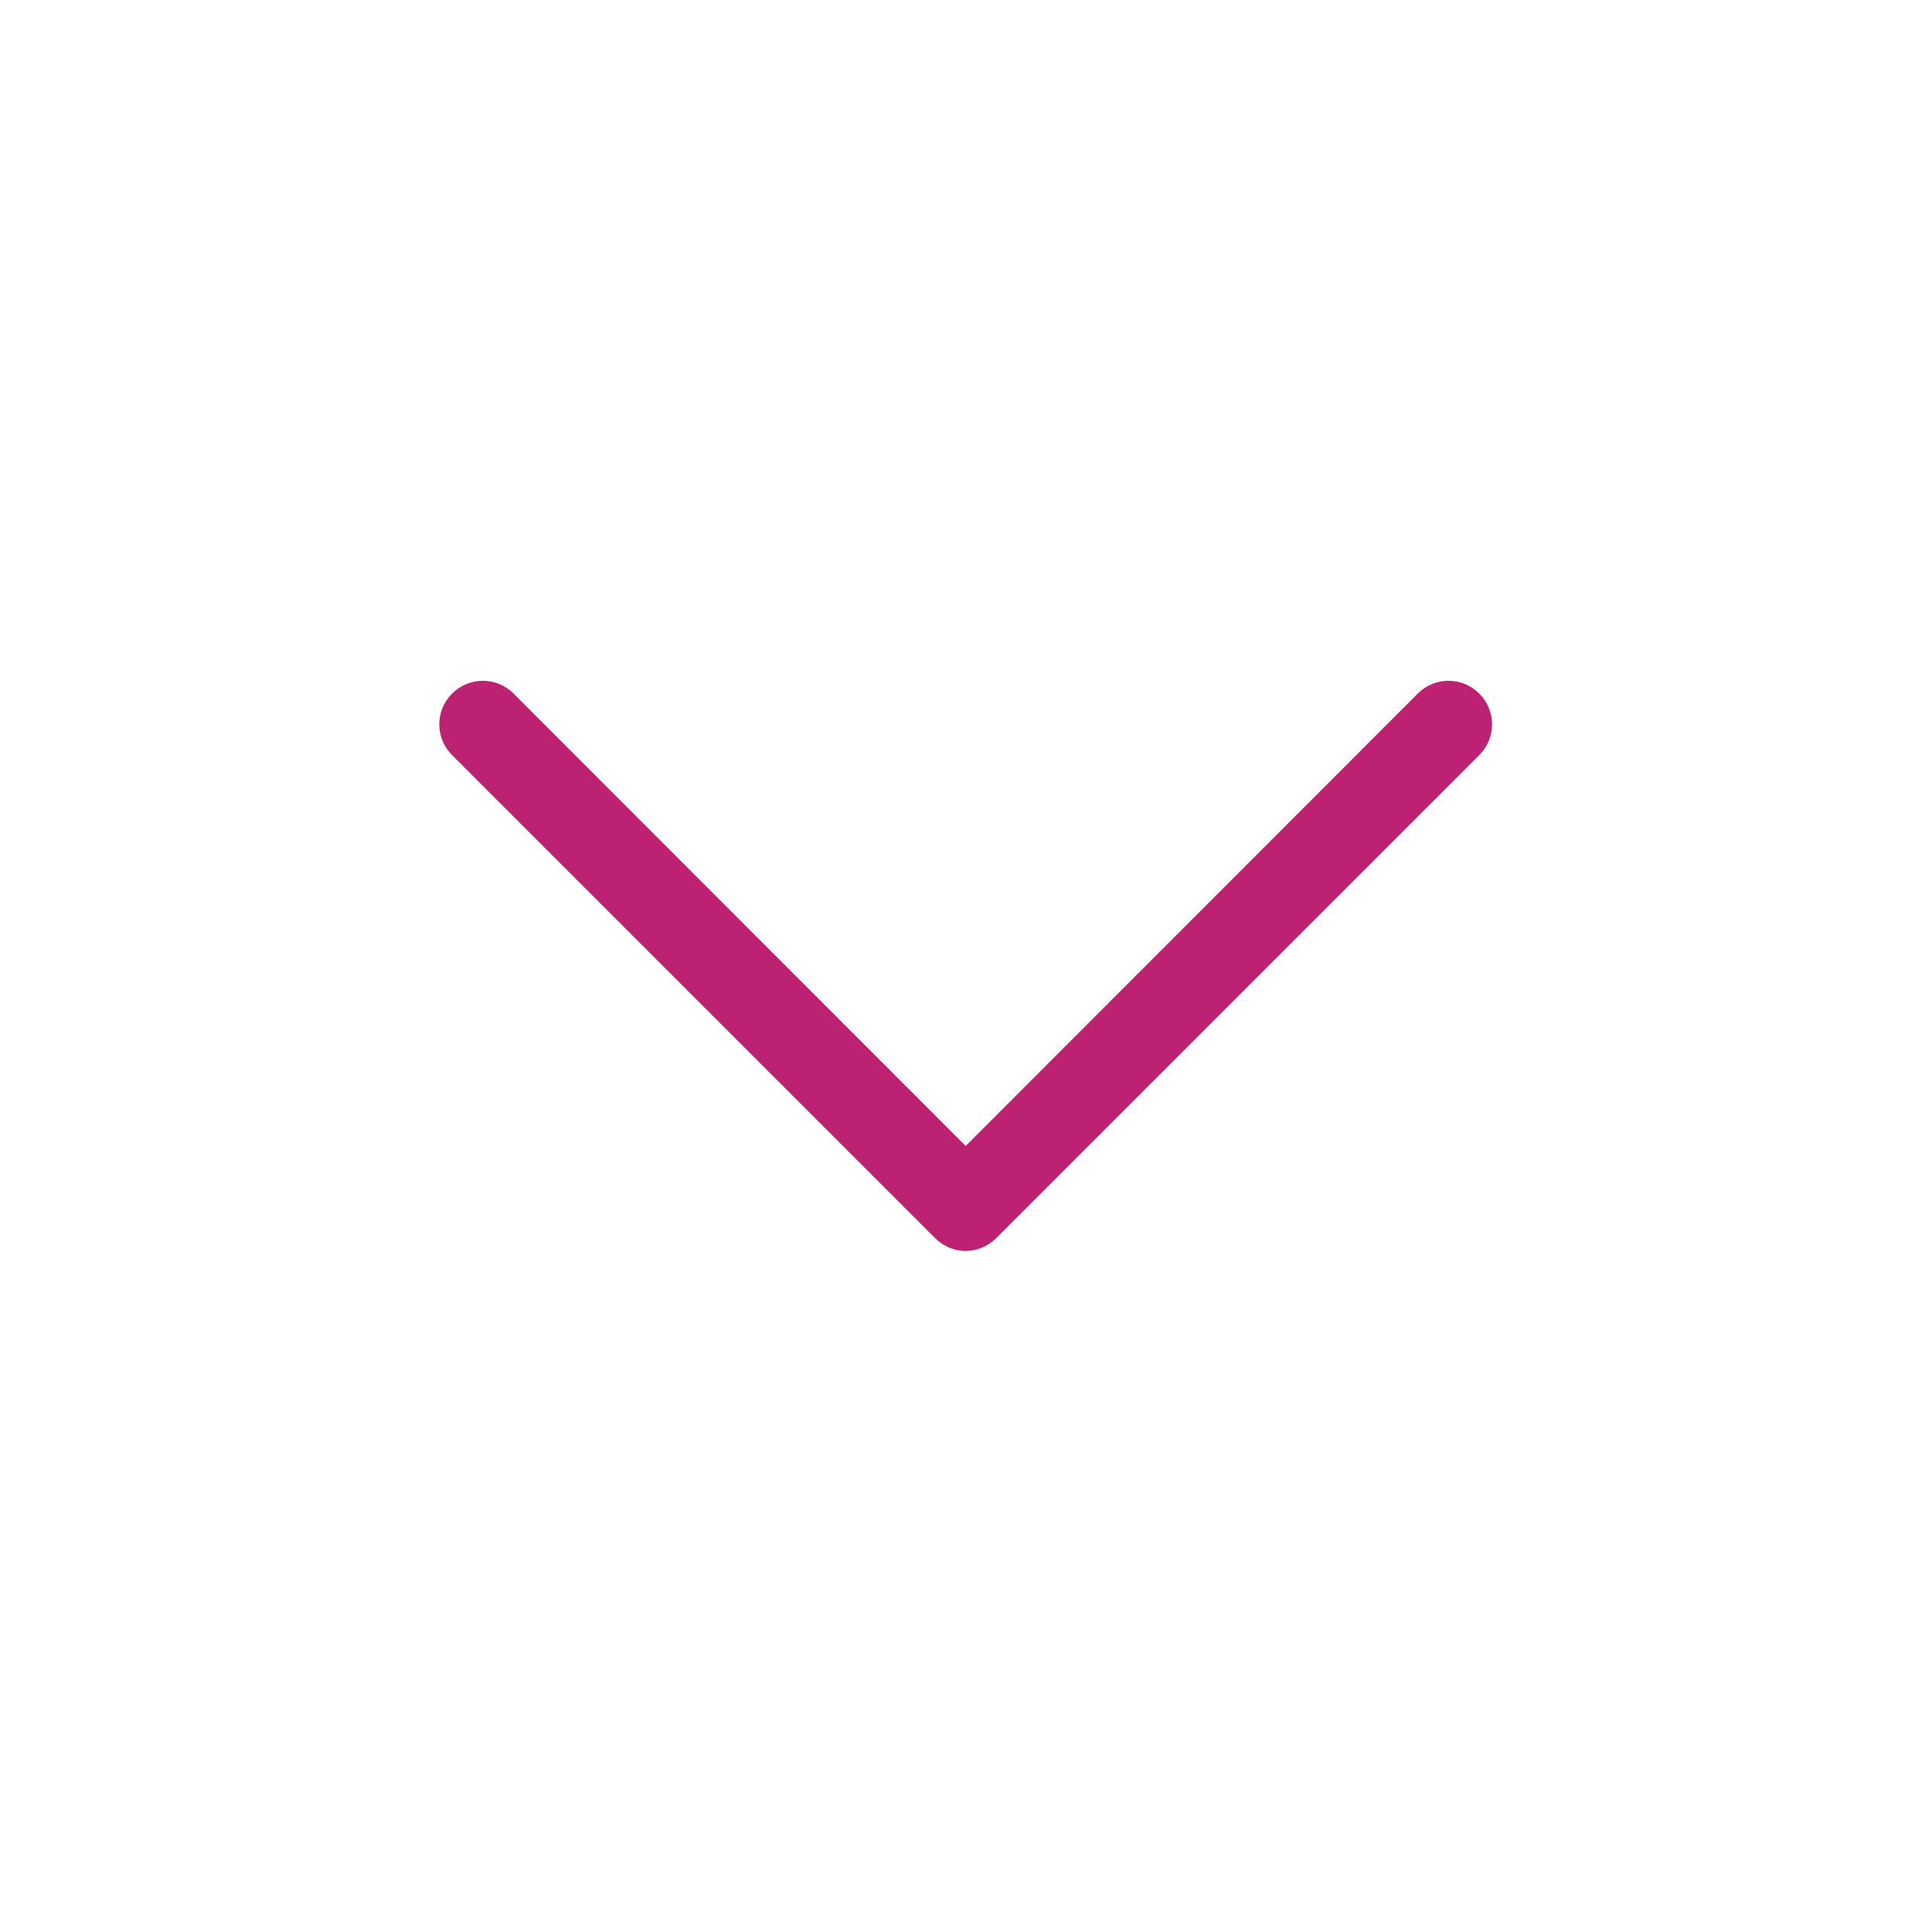 <?xml version="1.0" encoding="UTF-8"?><svg id="a" xmlns="http://www.w3.org/2000/svg" viewBox="0 0 60 60"><defs><style>.b{fill:#bd2172;}</style></defs><path class="b" d="m30,38.85c-.35,0-.69-.13-.96-.4l-15-15c-.53-.53-.53-1.38,0-1.91.53-.53,1.38-.53,1.91,0l14.04,14.05,14.04-14.05c.53-.53,1.38-.53,1.91,0,.53.53.53,1.38,0,1.91l-15,15c-.26.26-.61.4-.96.4Z"/></svg>